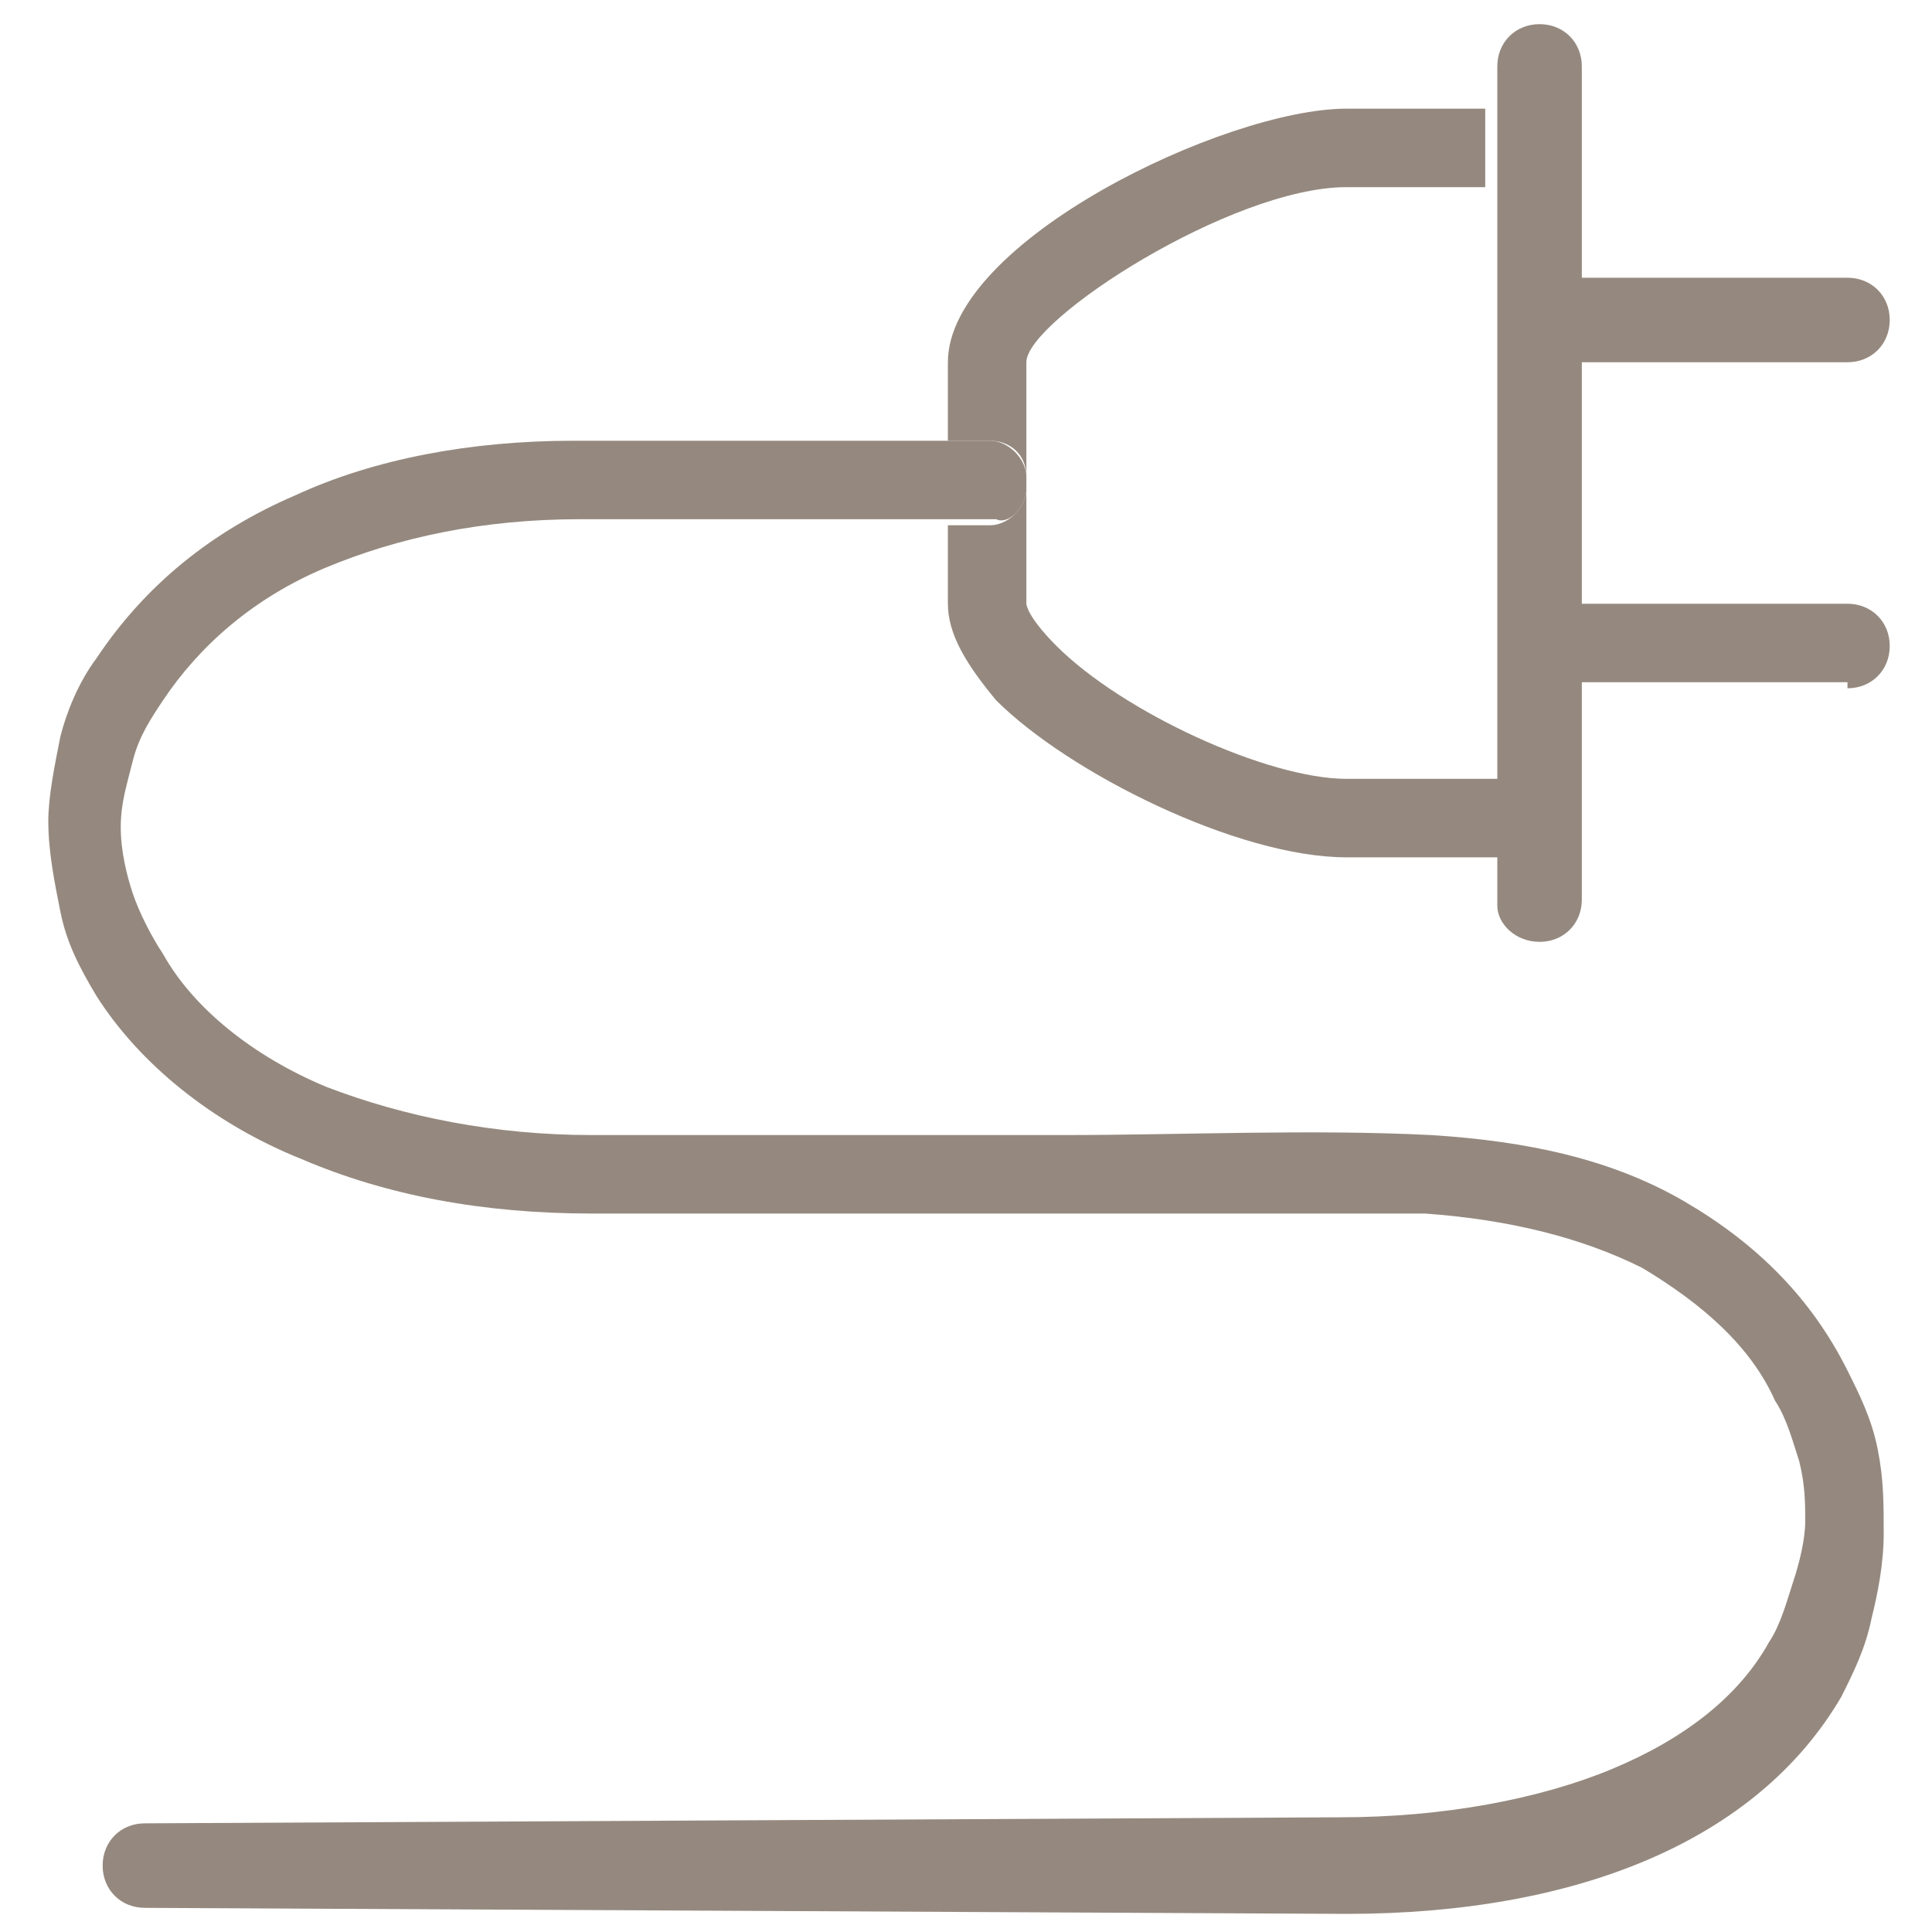 <?xml version="1.0" encoding="utf-8"?>
<!-- Generator: Adobe Illustrator 21.1.0, SVG Export Plug-In . SVG Version: 6.00 Build 0)  -->
<svg version="1.0" id="Capa_1" xmlns="http://www.w3.org/2000/svg" xmlns:xlink="http://www.w3.org/1999/xlink" x="0px" y="0px"
	 width="32px" height="32px" viewBox="0 0 32 32" enable-background="new 0 0 32 32" xml:space="preserve">
<g>
	<path fill="#95897F" d="M30.6,6c0.4,0,0.7-0.3,0.7-0.7c0-0.4-0.3-0.7-0.7-0.7h-4.5V6H30.6z"/>
	<path fill="#95897F" d="M30.6,11.4c0.4,0,0.7-0.3,0.7-0.7S31,10,30.6,10h-4.5v1.3H30.6z"/>
	<path fill="#95897F" d="M16.4,7.3c0.3,0,0.6,0.2,0.6,0.6V6c0-0.7,3.4-2.9,5.3-2.9h2.3V1.8h-2.3c-2,0-6.6,2.2-6.6,4.2v1.3L16.4,7.3
		L16.4,7.3z"/>
	<path fill="#95897F" d="M25.5,15.6c0.4,0,0.7-0.3,0.7-0.7v-3.6V10V6V4.6V1.1c0-0.4-0.3-0.7-0.7-0.7c-0.4,0-0.7,0.3-0.7,0.7v11.8
		c-0.1,0-0.1,0-0.2,0h-2.3h0c-1.3,0-3.7-1.1-4.8-2.2C17,10.2,17,10,17,10V8.1c0,0.3-0.3,0.6-0.6,0.6l-0.7,0V10c0,0.5,0.3,1,0.8,1.6
		c1.2,1.2,4,2.6,5.8,2.6c0,0,0,0,0,0h2.3c0.1,0,0.1,0,0.2,0v0.8C24.8,15.3,25.1,15.6,25.5,15.6z"/>
	<path fill="#95897F" d="M17,8.1C17,8.1,17,8,17,8.1c0-0.1,0-0.2,0-0.2c0-0.3-0.3-0.6-0.6-0.6h0l-0.7,0l-6.2,0c0,0,0,0,0,0
		c-1.7,0-3.3,0.3-4.6,0.9c-1.4,0.6-2.5,1.5-3.3,2.7c-0.3,0.4-0.5,0.9-0.6,1.3c-0.1,0.5-0.2,1-0.2,1.4c0,0.5,0.1,1,0.2,1.5
		c0.1,0.5,0.3,0.9,0.6,1.4c0.7,1.1,1.9,2.1,3.4,2.7c1.4,0.6,3,0.9,4.8,0.9h0c4.4,0,5.2,0,6,0l1.8,0c2,0,4.1,0,6,0
		c1.4,0.1,2.6,0.4,3.6,0.9c1,0.6,1.8,1.3,2.2,2.2c0.2,0.3,0.3,0.7,0.4,1c0.1,0.4,0.1,0.7,0.1,1c0,0.3-0.1,0.7-0.2,1
		c-0.1,0.3-0.2,0.7-0.4,1c-0.5,0.9-1.4,1.6-2.6,2.1c-1.2,0.5-2.8,0.8-4.5,0.8h0L2.4,30.2h0c-0.4,0-0.7,0.3-0.7,0.7
		c0,0.4,0.3,0.7,0.7,0.7l19.9,0.1h0c1.9,0,3.6-0.3,5-0.9c1.4-0.6,2.5-1.5,3.2-2.7c0.2-0.4,0.4-0.8,0.5-1.3c0.1-0.4,0.2-0.9,0.2-1.4
		c0-0.5,0-0.9-0.1-1.4c-0.1-0.5-0.3-0.9-0.5-1.3c-0.6-1.2-1.5-2.1-2.7-2.8c-1.2-0.7-2.6-1-4.2-1.1c-2-0.1-4.1,0-6.1,0l-1.8,0
		c-0.8,0-1.6,0-6,0c-1.6,0-3.1-0.3-4.4-0.8c-1.2-0.5-2.2-1.3-2.7-2.2c-0.2-0.3-0.4-0.7-0.5-1C2.1,14.5,2,14.1,2,13.7
		c0-0.4,0.1-0.7,0.2-1.1c0.1-0.4,0.3-0.7,0.5-1c0.6-0.9,1.5-1.7,2.7-2.2c1.2-0.5,2.6-0.8,4.2-0.8h0h0c0,0,0,0,0,0l6.2,0l0.7,0
		C16.7,8.7,17,8.4,17,8.1z"/>
</g>
</svg>
